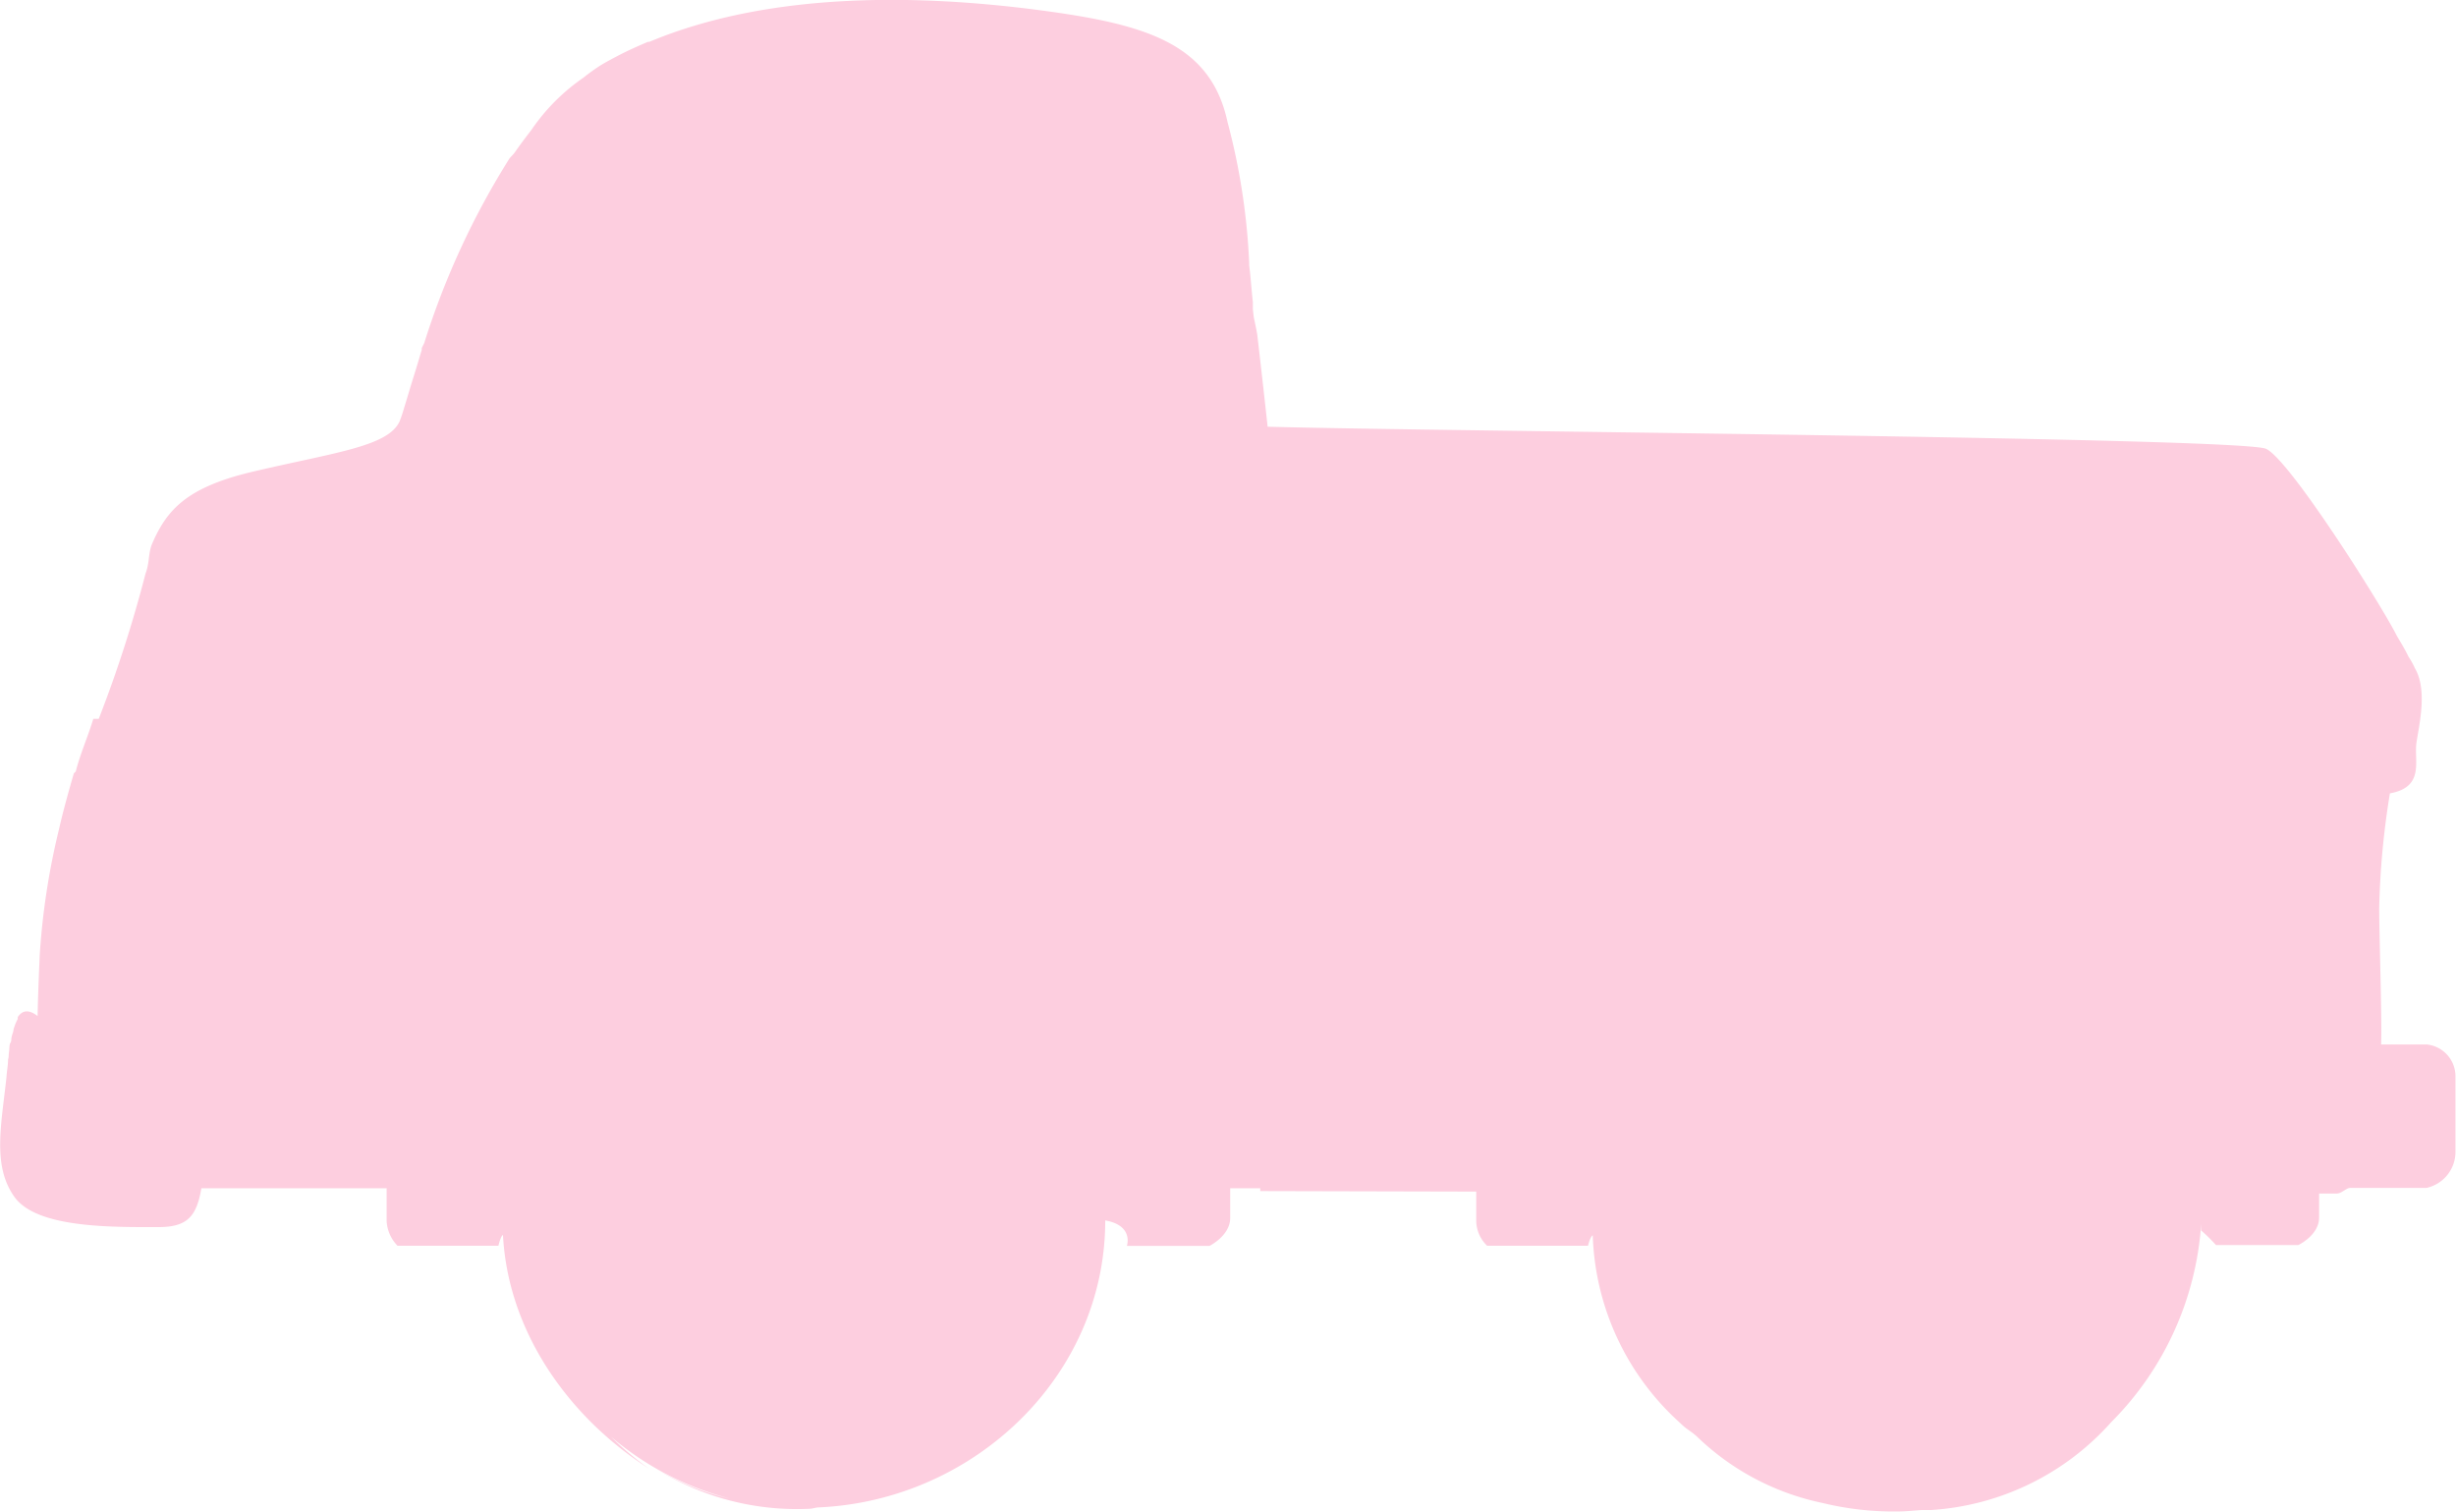 <?xml version="1.0" encoding="UTF-8"?> <svg xmlns="http://www.w3.org/2000/svg" viewBox="0 0 139.75 86.04"> <defs> <style>.cls-1{isolation:isolate;}.cls-2{fill:#fdcedf;mix-blend-mode:screen;}</style> </defs> <title>Game-8</title> <g class="cls-1"> <g id="Слой_2" data-name="Слой 2"> <g id="Layer_1" data-name="Layer 1"> <path class="cls-2" d="M138.1,59.43h-2.61c.05-1.64-.11-6.14-.11-7.78a46.09,46.09,0,0,1,.61-6.51c2-.36,1.36-1.86,1.51-2.88s.64-3-.09-4.24h0a4.3,4.3,0,0,0-.36-.65c-.16-.34-.39-.73-.66-1.18-.86-1.73-6.08-10-7.44-10.65s-47.37-1-56.82-1.26c-.13-1.2-.34-3.09-.59-5.24-.06-.35-.13-.66-.2-1l-.05-.44,0-.41c-.08-.7-.12-1.4-.21-2.1,0,0,0-.1,0-.14h0a37.44,37.44,0,0,0-1.23-8c-1-4.68-5-5.65-11.31-6.45C52.9-.19,44.17-.64,36.95,2.38h0l-.08,0c-.54.23-1.08.47-1.61.74-.36.19-.73.38-1.09.6A11.79,11.79,0,0,0,33,4.58l.24-.19a11.41,11.41,0,0,0-3,3l-.36.47c-.21.28-.42.57-.63.87L29,9l0,0a45.06,45.06,0,0,0-4.86,10.52h0L24,19.8l0,.1L23.67,21l-.15.48-.16.52c-.19.64-.35,1.16-.46,1.52-.06.19-.12.34-.15.43-.64,1.46-3.66,1.78-8.42,2.9-3.73.89-4.84,2.17-5.67,4.08h0c-.23.53-.14,1.08-.38,1.71A73.19,73.19,0,0,1,5.62,40.9h0s-.3,0-.31,0c-.3,1-.75,2-1,3,0,0-.09.08-.11.11-.29,1-.6,2.1-.84,3.16a41.15,41.15,0,0,0-1.1,7.17c-.05,1.2-.1,2.36-.12,3.47-.51-.39-.87-.33-1.13.06v0s0,.08,0,.11a2.19,2.19,0,0,0-.16.35l-.08.23c0,.14-.08.29-.11.45s0,.21-.07.33-.05.35-.08.54,0,.25-.05.39c0,.32-.07.66-.09,1C.08,64-.45,66.32.82,68.1S6.33,69.82,9,69.82c1.64,0,2.18-.58,2.46-2.21H22c0,1.64,0,.4,0,.59s0,1,0,1.27a2.16,2.16,0,0,0,.62,1.41h5.74s.13-.56.26-.61c.28,5.43,3.66,10.32,8.32,13.3a16.59,16.59,0,0,1-2.17-1.82,17,17,0,0,0,6.77,3.52,14.23,14.23,0,0,1-4.23-1.71A15.17,15.17,0,0,0,46,85.85c.25,0,.31-.06.56-.08,8.82-.38,16.33-7.44,16.33-16.33h0c1.64.29,1.23,1.45,1.23,1.45h4.7S70,70.31,70,69.3c0-.17,0-.64,0-.81s0,.76,0-.88h1.71v.16L84,67.8c0,.15,0,.3,0,.45s0,1,0,1.26a2,2,0,0,0,.62,1.37h5.74s.13-.54.27-.59a15,15,0,0,0,5,10.7c.29.3.6.45.91.73a14.53,14.53,0,0,0,7.18,3.8A17,17,0,0,0,108,86c.45,0,.88-.05,1.32-.08h.54a15,15,0,0,0,10.27-5,17.63,17.63,0,0,0,5.12-11.28c0-.06,0,.43,0,.37a9.53,9.53,0,0,1,.84.83h4.69s1.18-.56,1.18-1.56c0-.17,0-.62,0-.78s0-.44,0-.59l1,0c.29,0,.54-.32.77-.32h4.34a2.1,2.1,0,0,0,1.65-2.05V61.24A1.82,1.82,0,0,0,138.1,59.43Z"></path> </g> </g> </g> </svg> 